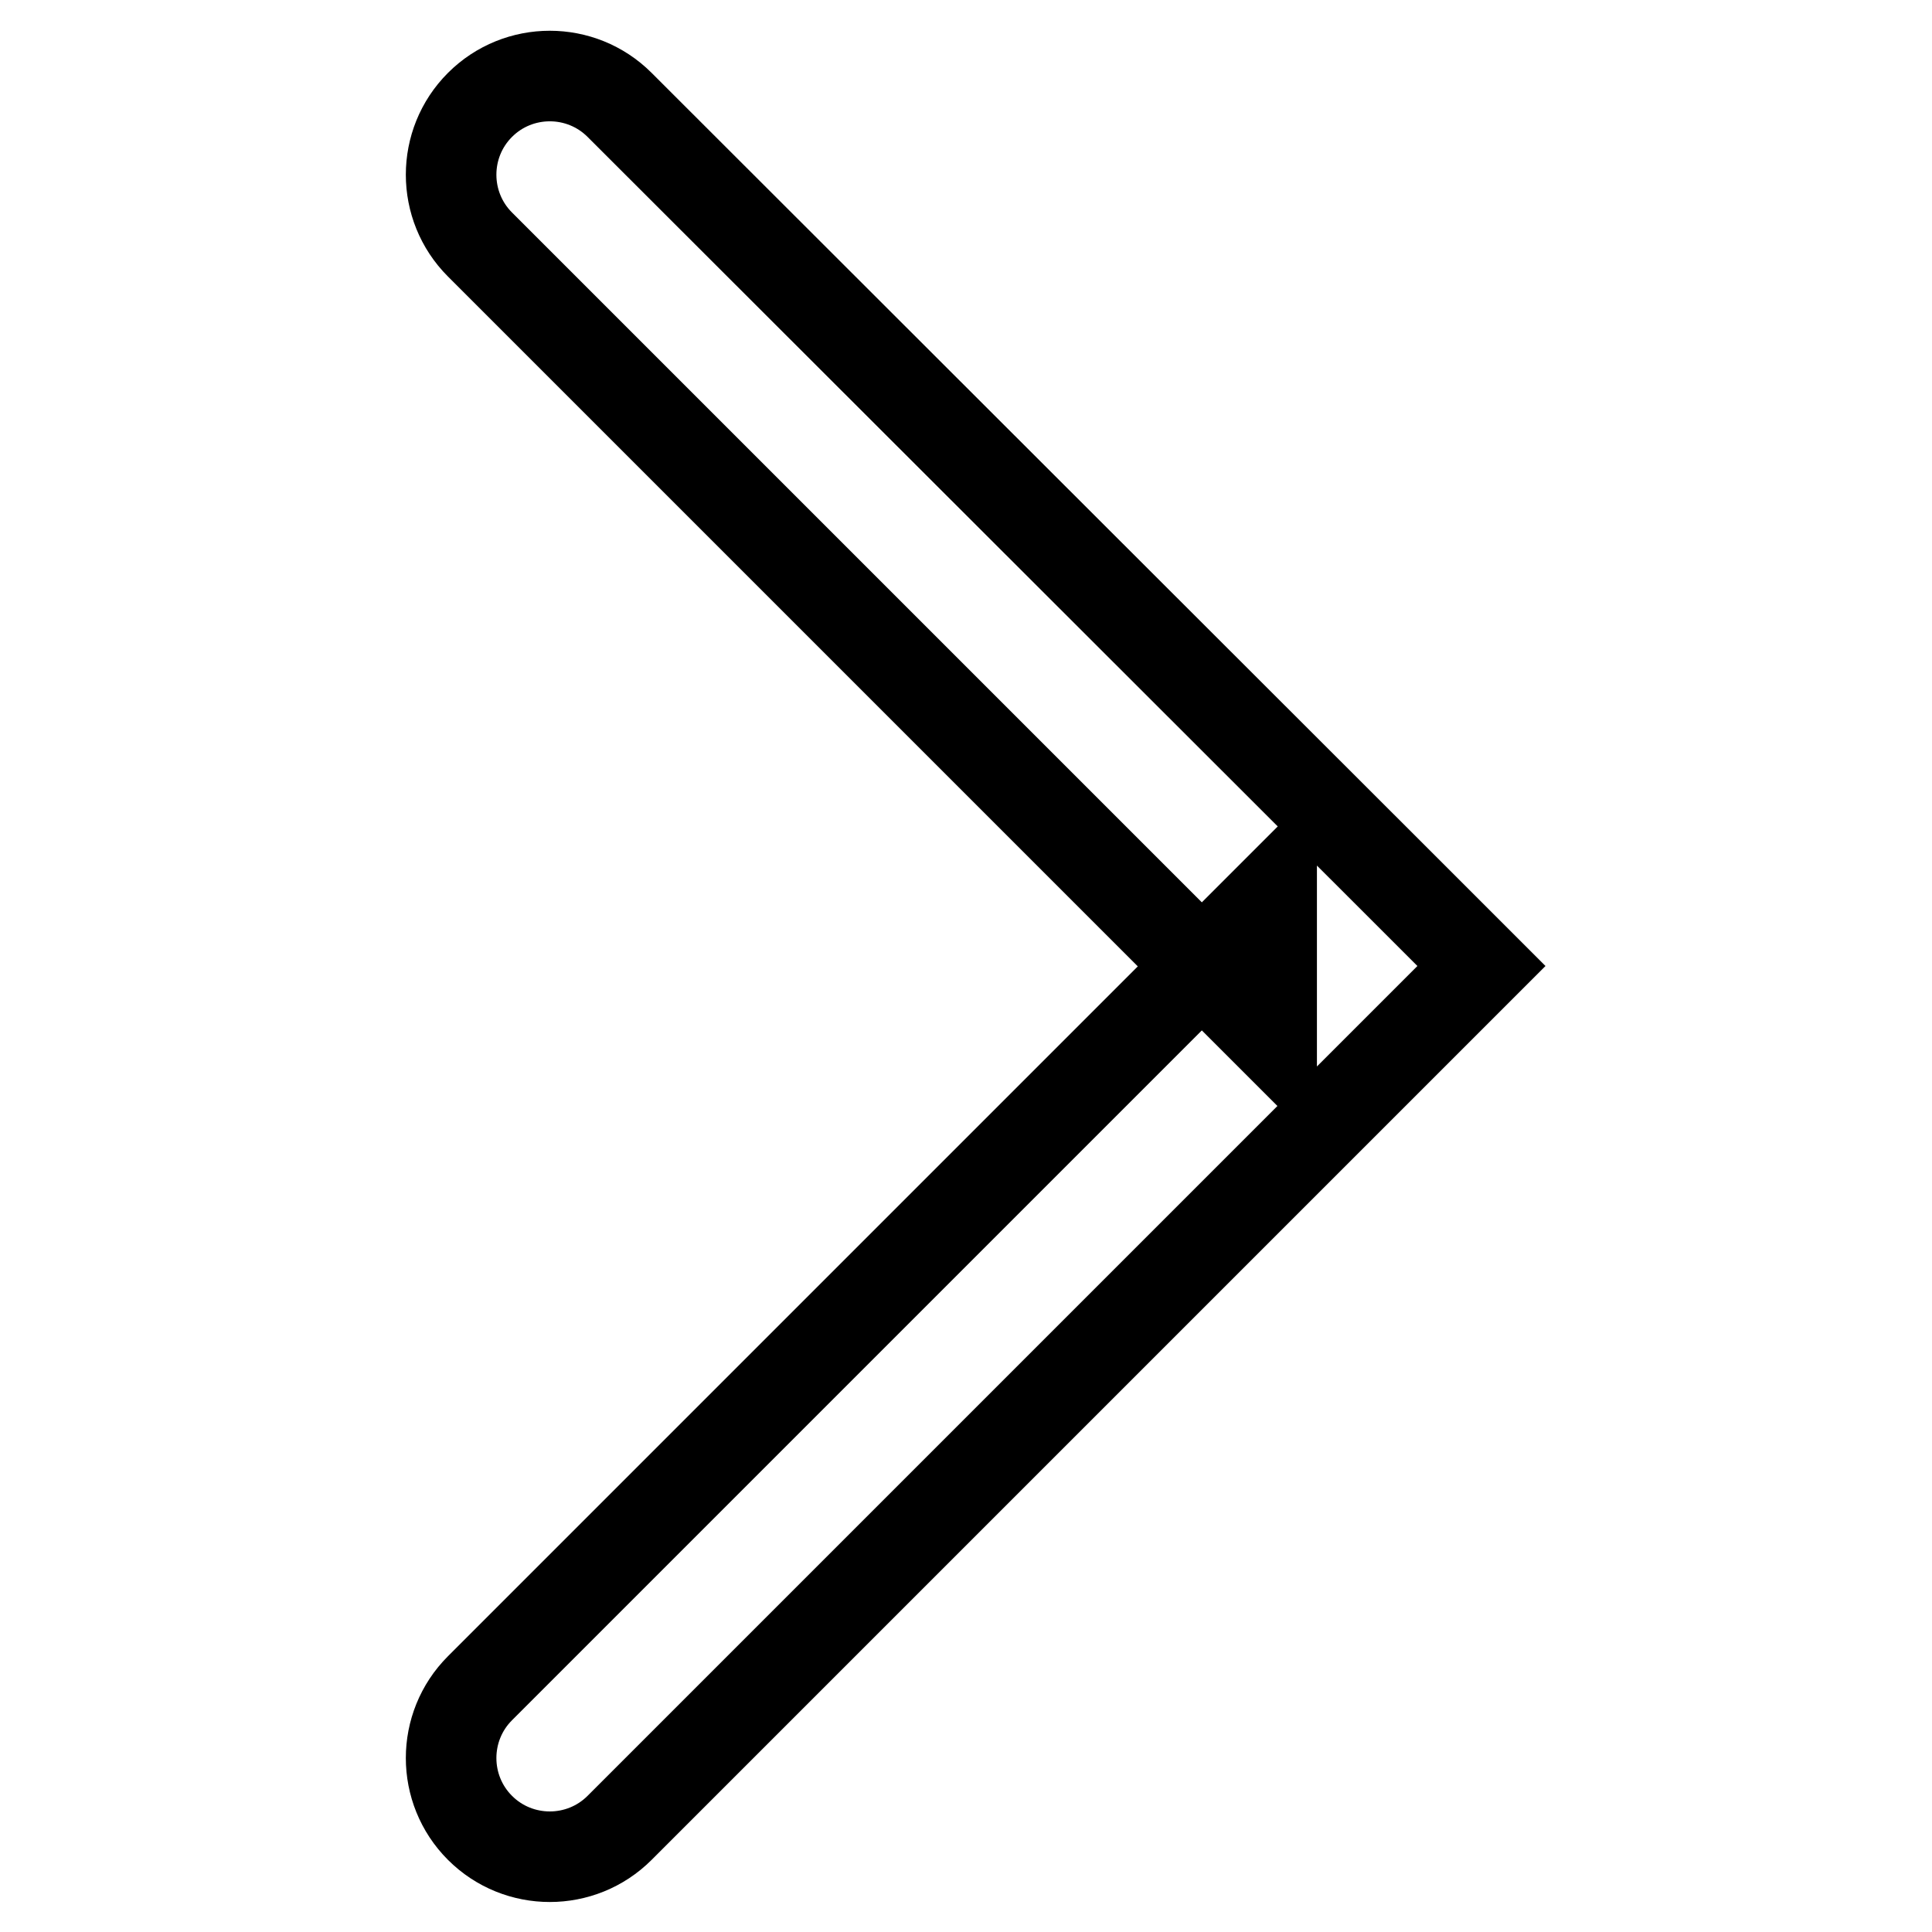 <?xml version="1.0" encoding="utf-8"?>
<!-- Svg Vector Icons : http://www.onlinewebfonts.com/icon -->
<!DOCTYPE svg PUBLIC "-//W3C//DTD SVG 1.1//EN" "http://www.w3.org/Graphics/SVG/1.1/DTD/svg11.dtd">
<svg version="1.1" xmlns="http://www.w3.org/2000/svg" xmlns:xlink="http://www.w3.org/1999/xlink" x="0px" y="0px" viewBox="0 0 256 256" enable-background="new 0 0 256 256" xml:space="preserve">
<g> <path stroke-width="12" fill-opacity="0" stroke="#000000"  d="M187,118.7l9.3,9.3l-9.3,9.3L82.1,242.2c-5.1,5.1-13.4,5.1-18.5,0c-5.1-5.1-5.1-13.4,0-18.5l104.9-104.9 v18.5L63.6,32.4c-5.1-5.1-5.1-13.4,0-18.5c5.1-5.1,13.4-5.1,18.5,0L187,118.7z"/></g>
</svg>